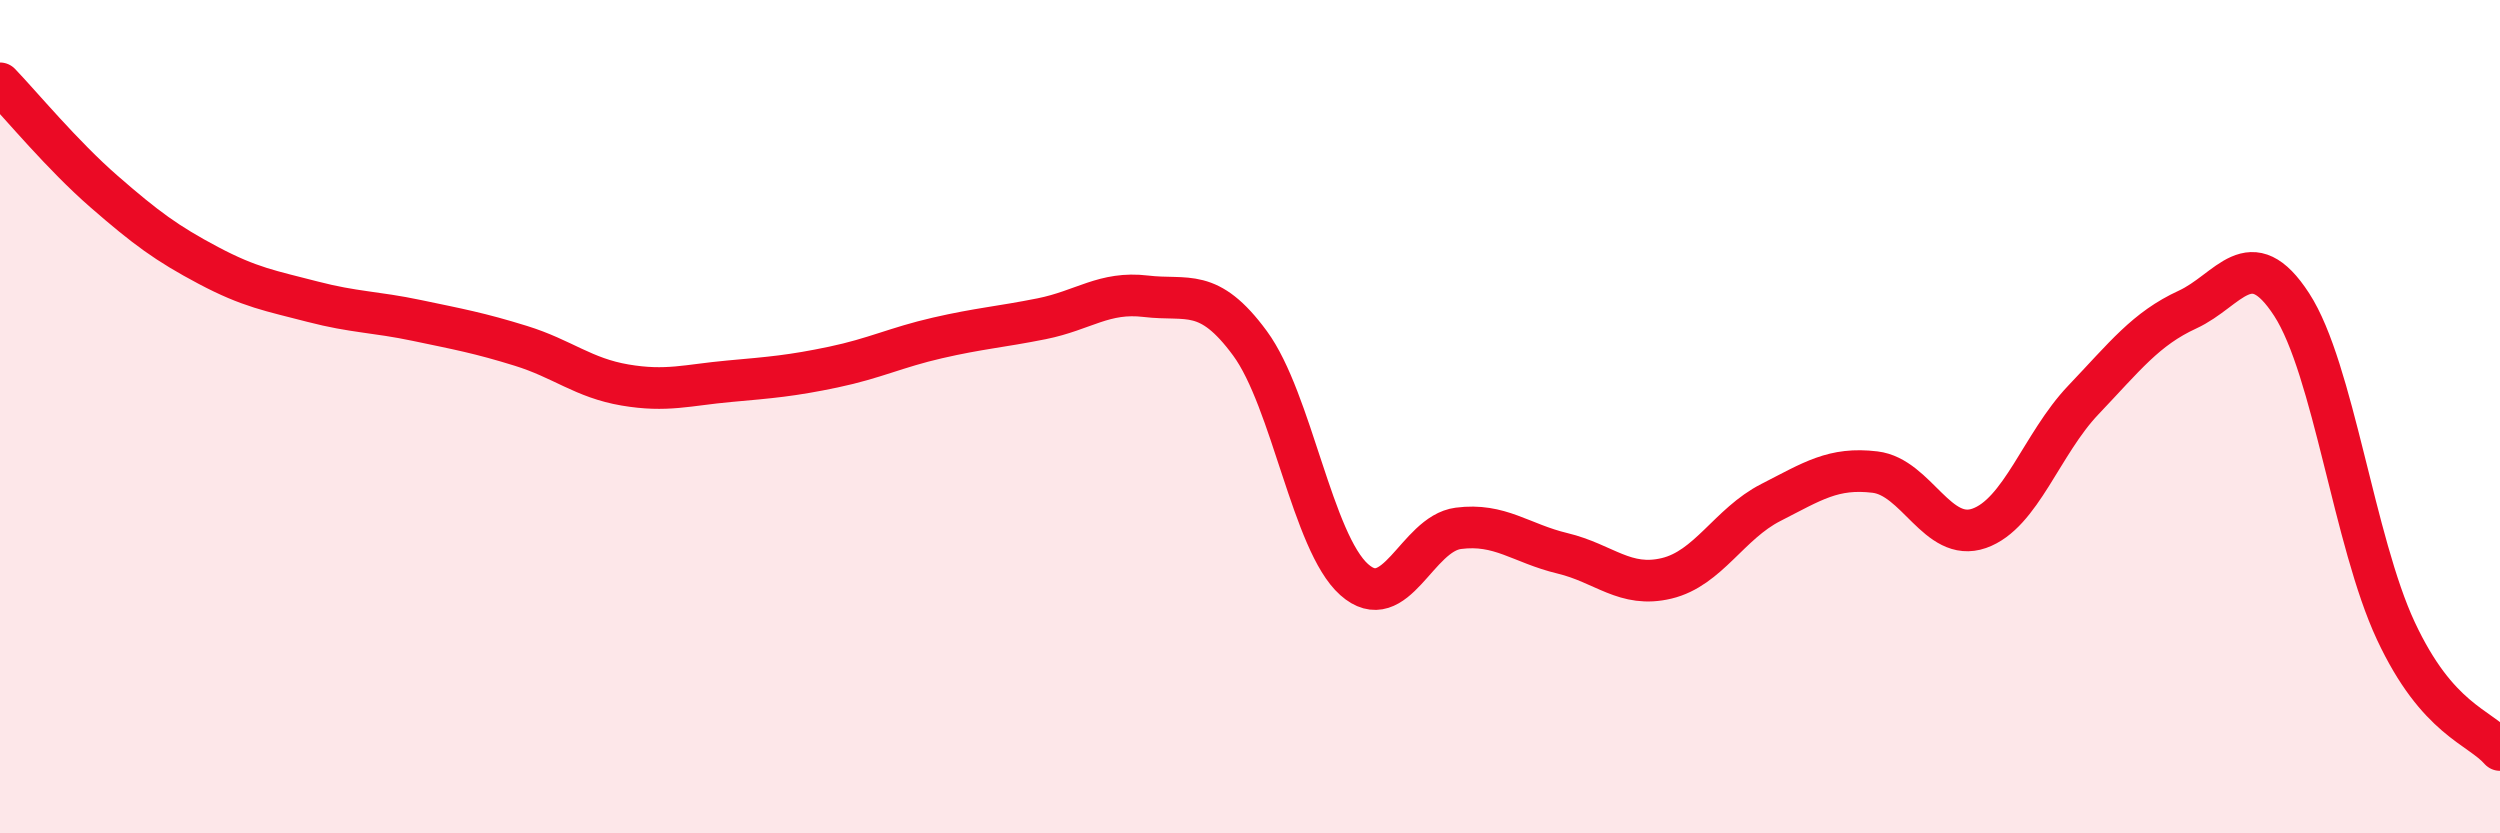 
    <svg width="60" height="20" viewBox="0 0 60 20" xmlns="http://www.w3.org/2000/svg">
      <path
        d="M 0,2 C 0.5,2.52 1.5,3.73 2.5,4.6 C 3.5,5.47 4,5.84 5,6.37 C 6,6.9 6.5,6.98 7.5,7.24 C 8.5,7.5 9,7.48 10,7.69 C 11,7.9 11.5,7.99 12.5,8.3 C 13.5,8.61 14,9.07 15,9.24 C 16,9.41 16.5,9.24 17.5,9.15 C 18.5,9.06 19,9.02 20,8.81 C 21,8.6 21.5,8.34 22.5,8.11 C 23.5,7.88 24,7.85 25,7.65 C 26,7.45 26.5,6.99 27.5,7.11 C 28.5,7.23 29,6.88 30,8.24 C 31,9.6 31.5,13.02 32.5,13.91 C 33.5,14.8 34,12.81 35,12.68 C 36,12.55 36.5,13.04 37.5,13.28 C 38.5,13.52 39,14.12 40,13.88 C 41,13.64 41.5,12.57 42.5,12.06 C 43.5,11.55 44,11.21 45,11.33 C 46,11.45 46.5,13.03 47.5,12.68 C 48.5,12.33 49,10.65 50,9.6 C 51,8.55 51.5,7.89 52.5,7.43 C 53.5,6.97 54,5.77 55,7.31 C 56,8.85 56.5,13 57.5,15.14 C 58.5,17.28 59.5,17.43 60,18L60 20L0 20Z"
        fill="#EB0A25"
        opacity="0.1"
        stroke-linecap="round"
        stroke-linejoin="round"
      />
      <path
        d="M 0,2 C 0.5,2.52 1.5,3.73 2.5,4.6 C 3.5,5.47 4,5.84 5,6.37 C 6,6.9 6.5,6.98 7.5,7.24 C 8.5,7.5 9,7.48 10,7.69 C 11,7.9 11.5,7.99 12.5,8.3 C 13.5,8.61 14,9.07 15,9.24 C 16,9.41 16.5,9.24 17.5,9.15 C 18.5,9.06 19,9.02 20,8.81 C 21,8.6 21.5,8.34 22.5,8.11 C 23.5,7.88 24,7.85 25,7.65 C 26,7.45 26.5,6.99 27.5,7.11 C 28.5,7.23 29,6.88 30,8.24 C 31,9.6 31.5,13.02 32.5,13.91 C 33.5,14.8 34,12.81 35,12.68 C 36,12.55 36.5,13.04 37.5,13.28 C 38.5,13.52 39,14.12 40,13.88 C 41,13.64 41.5,12.57 42.5,12.06 C 43.5,11.55 44,11.21 45,11.33 C 46,11.45 46.5,13.03 47.5,12.68 C 48.5,12.33 49,10.65 50,9.6 C 51,8.55 51.5,7.89 52.5,7.43 C 53.5,6.97 54,5.77 55,7.31 C 56,8.85 56.5,13 57.5,15.14 C 58.5,17.28 59.5,17.43 60,18"
        stroke="#EB0A25"
        stroke-width="1"
        fill="none"
        stroke-linecap="round"
        stroke-linejoin="round"
      />
    </svg>
  